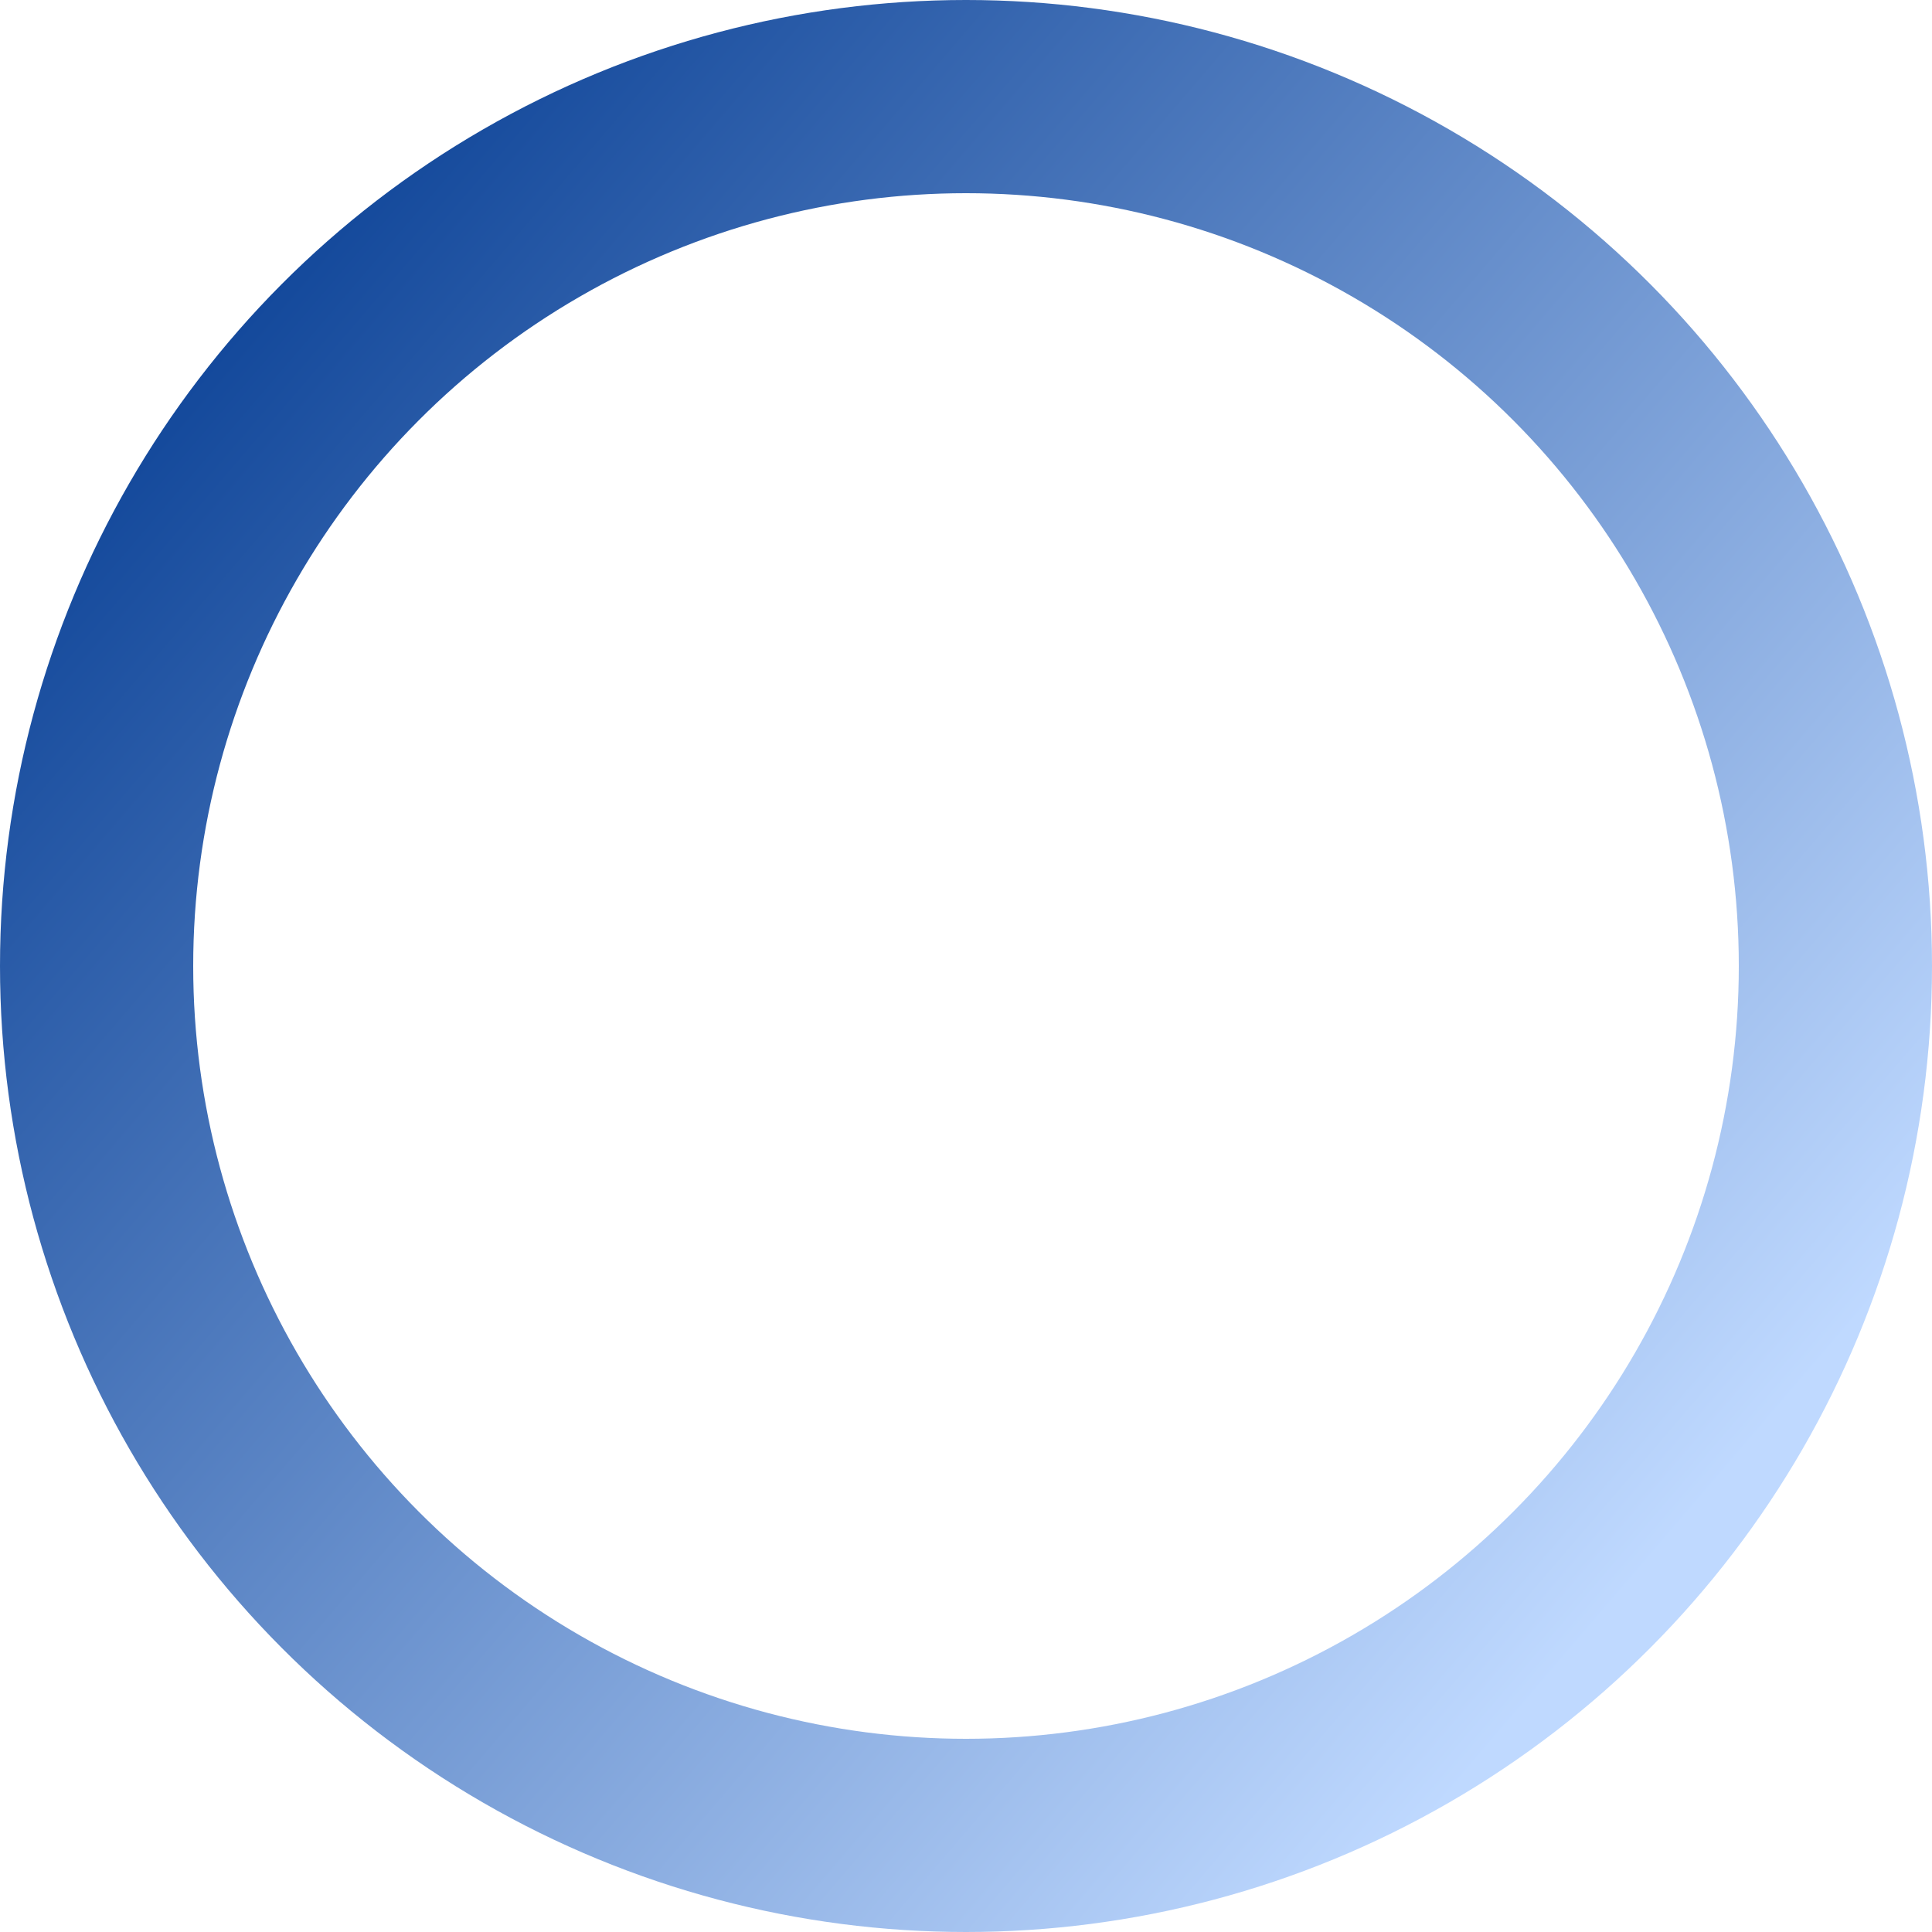 <svg width="150" height="150" viewBox="0 0 150 150" fill="none" xmlns="http://www.w3.org/2000/svg">
<circle cx="75" cy="75" r="67.5" stroke="url(#paint0_linear_211_11847)" stroke-width="15"/>
<defs>
<linearGradient id="paint0_linear_211_11847" x1="-8.24928e-07" y1="24" x2="122" y2="128.5" gradientUnits="userSpaceOnUse">
<stop stop-color="#023A91"/>
<stop offset="1" stop-color="#BFD9FF"/>
</linearGradient>
</defs>
</svg>

